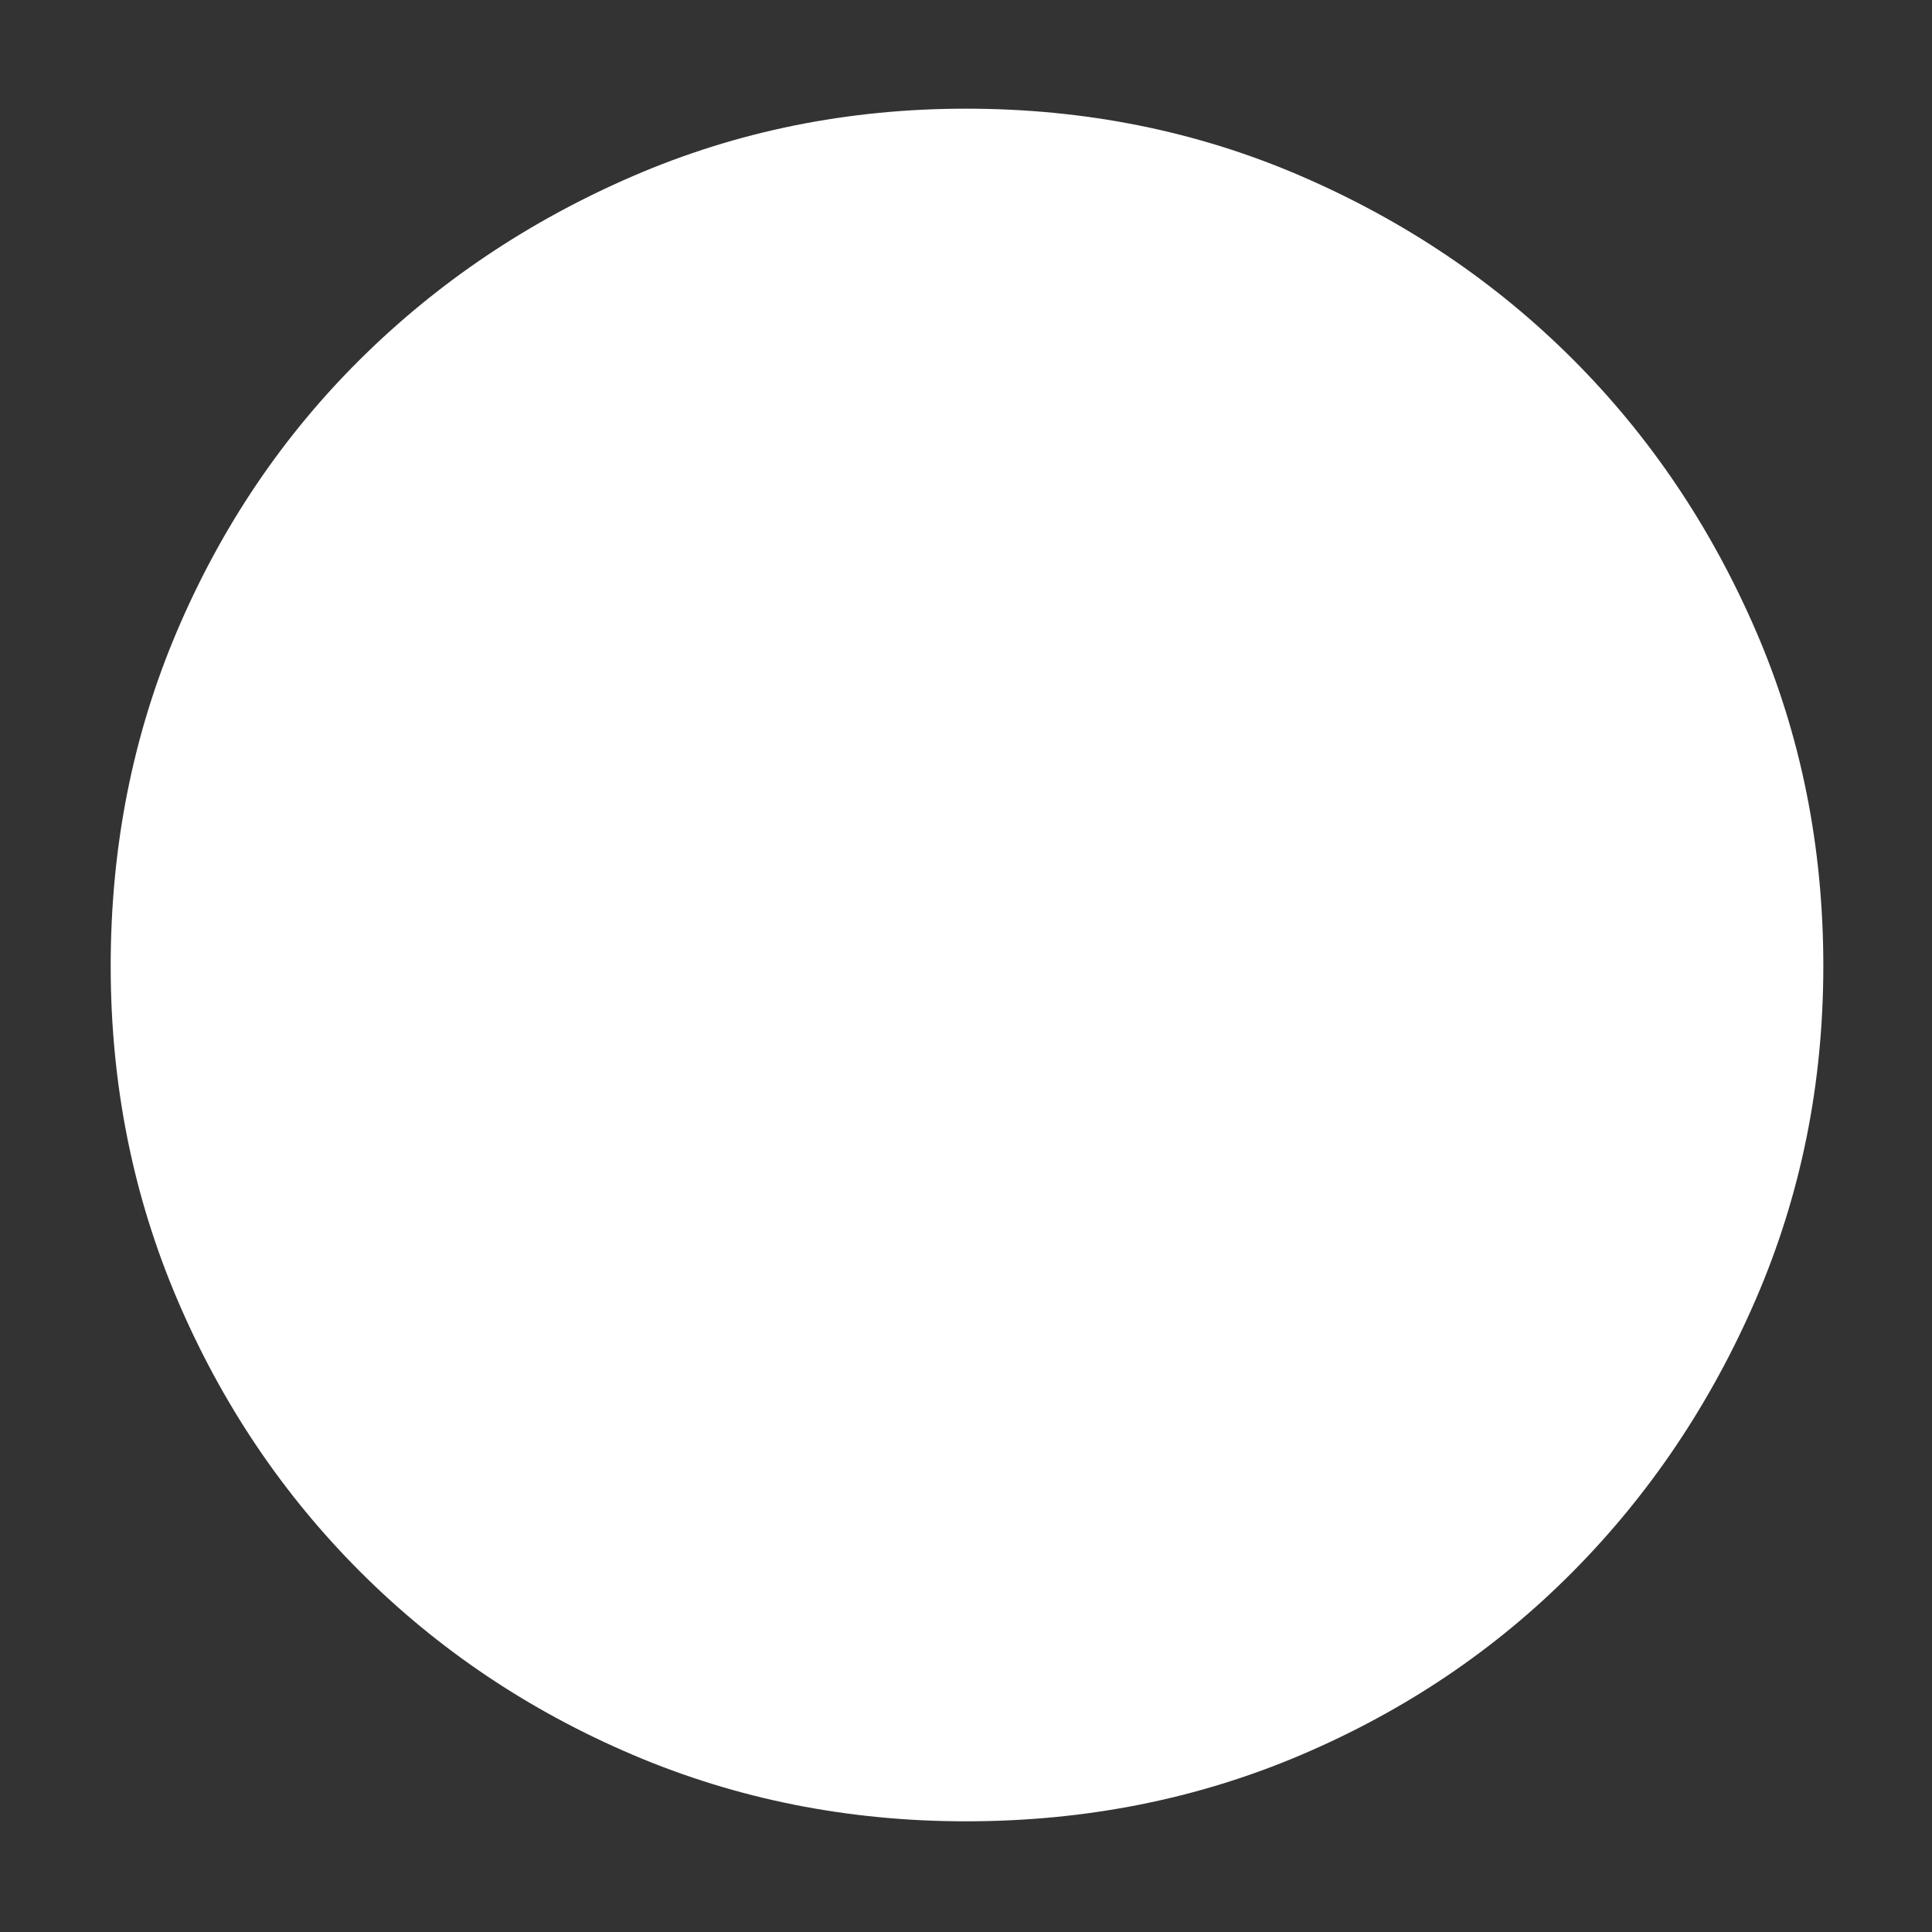 <svg id="SvgjsSvg1001" width="288" height="288" xmlns="http://www.w3.org/2000/svg" version="1.1" xmlns:xlink="http://www.w3.org/1999/xlink" xmlns:svgjs="http://svgjs.com/svgjs"><rect width="100%" height="100%" fill="#333333" stroke="none"/><defs id="SvgjsDefs1002"></defs><g id="SvgjsG1008" transform="matrix(1,0,0,1,0,0)"><svg xmlns="http://www.w3.org/2000/svg" viewBox="0 0 48 48" width="288" height="288"><path d="M24 45.25q-4.4 0-8.275-1.65T8.95 39.05q-2.9-2.9-4.55-6.775Q2.75 28.4 2.75 24q0-4.45 1.65-8.325 1.65-3.875 4.55-6.75t6.775-4.55Q19.6 2.7 24 2.7q4.45 0 8.325 1.675 3.875 1.675 6.75 4.55t4.55 6.75Q45.3 19.55 45.3 24q0 4.4-1.675 8.275t-4.55 6.775q-2.875 2.9-6.75 4.55T24 45.25Z" fill="#ffffff" class="color000 svgShape"></path></svg></g></svg>